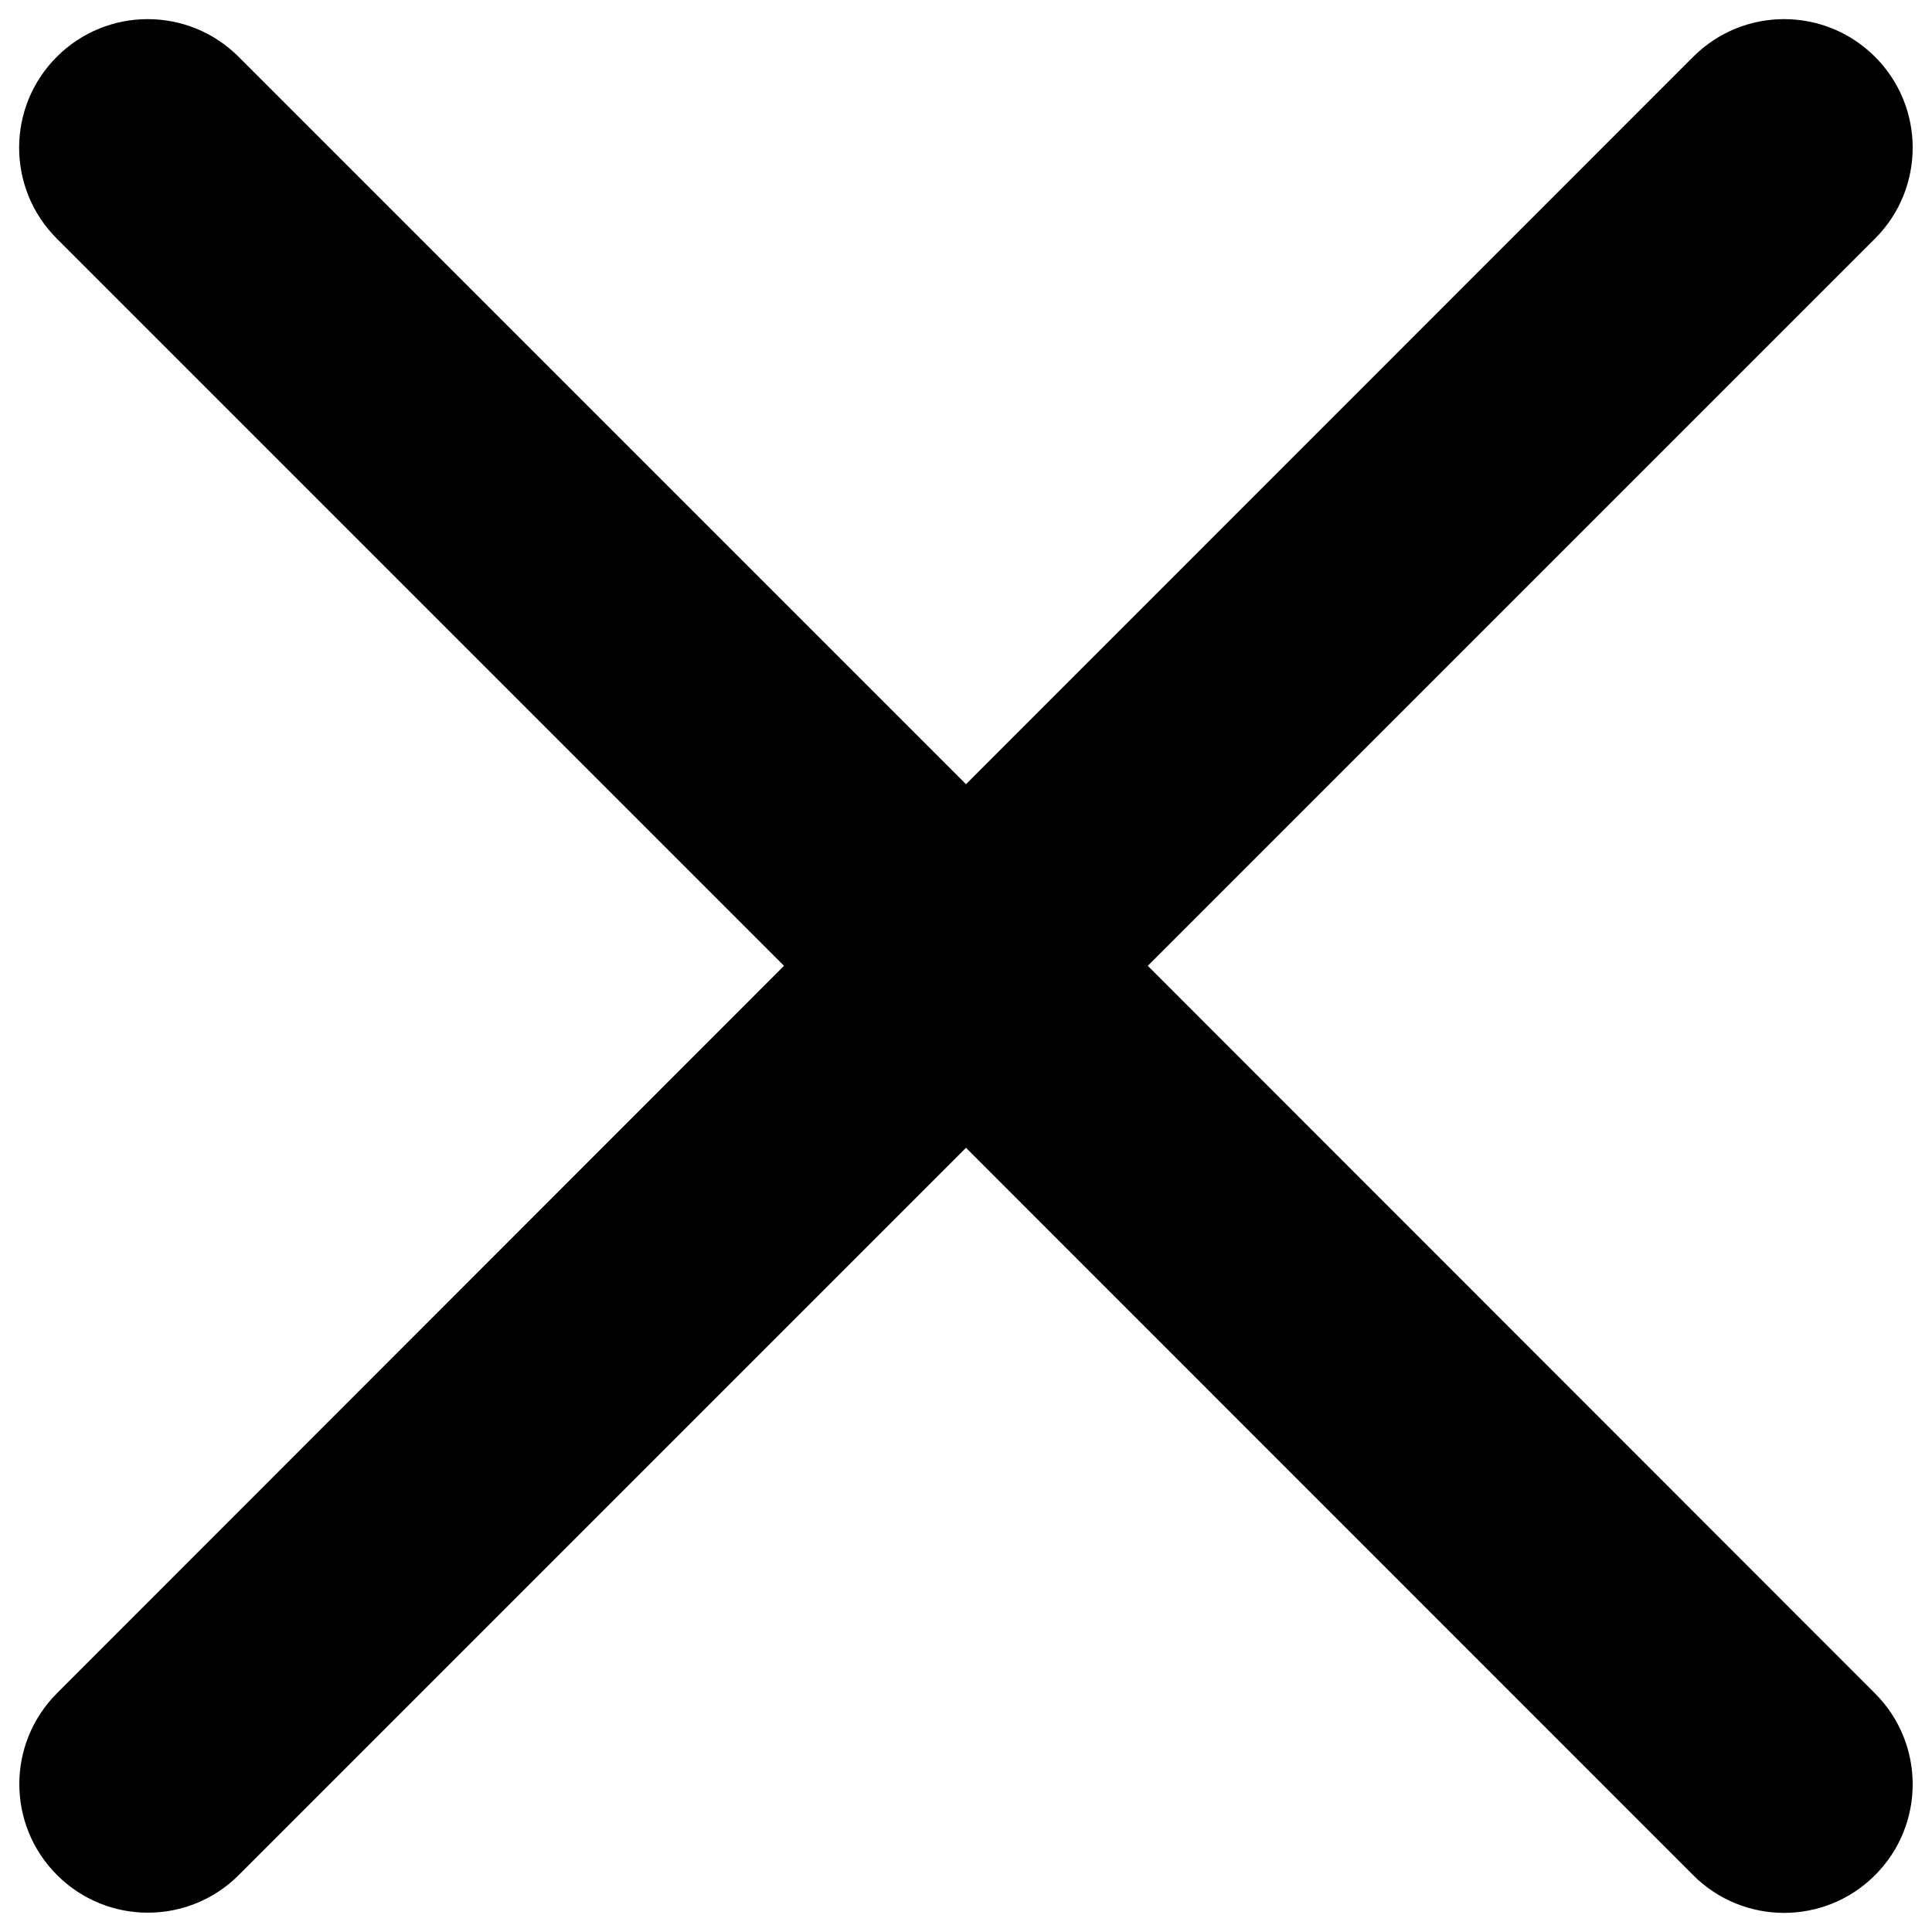 <?xml version="1.0" encoding="utf-8"?>
<!-- Svg Vector Icons : http://www.onlinewebfonts.com/icon -->
<!DOCTYPE svg PUBLIC "-//W3C//DTD SVG 1.1//EN" "http://www.w3.org/Graphics/SVG/1.1/DTD/svg11.dtd">
<svg version="1.1" xmlns="http://www.w3.org/2000/svg" xmlns:xlink="http://www.w3.org/1999/xlink" x="0px" y="0px" viewBox="0 0 1000 1000" enable-background="new 0 0 1000 1000" xml:space="preserve">
<g><path d="M594.1,499.9l376.4-376.4c26-26,26-68.1,0-94.1c-26-26-68.1-26-94.1,0L500,405.9L123.5,29.4c-26-26-68.1-26-94.1,0c-26,26-26,68.1,0,94.1l376.4,376.4L29.5,876.4c-26,26-26,68.1,0,94.1c26,26,68.1,26,94.1,0L500,594.1l376.4,376.5c26,26,68.1,26,94.1,0c26-26,26-68.1,0-94.1L594.1,499.9z"/></g>
</svg>